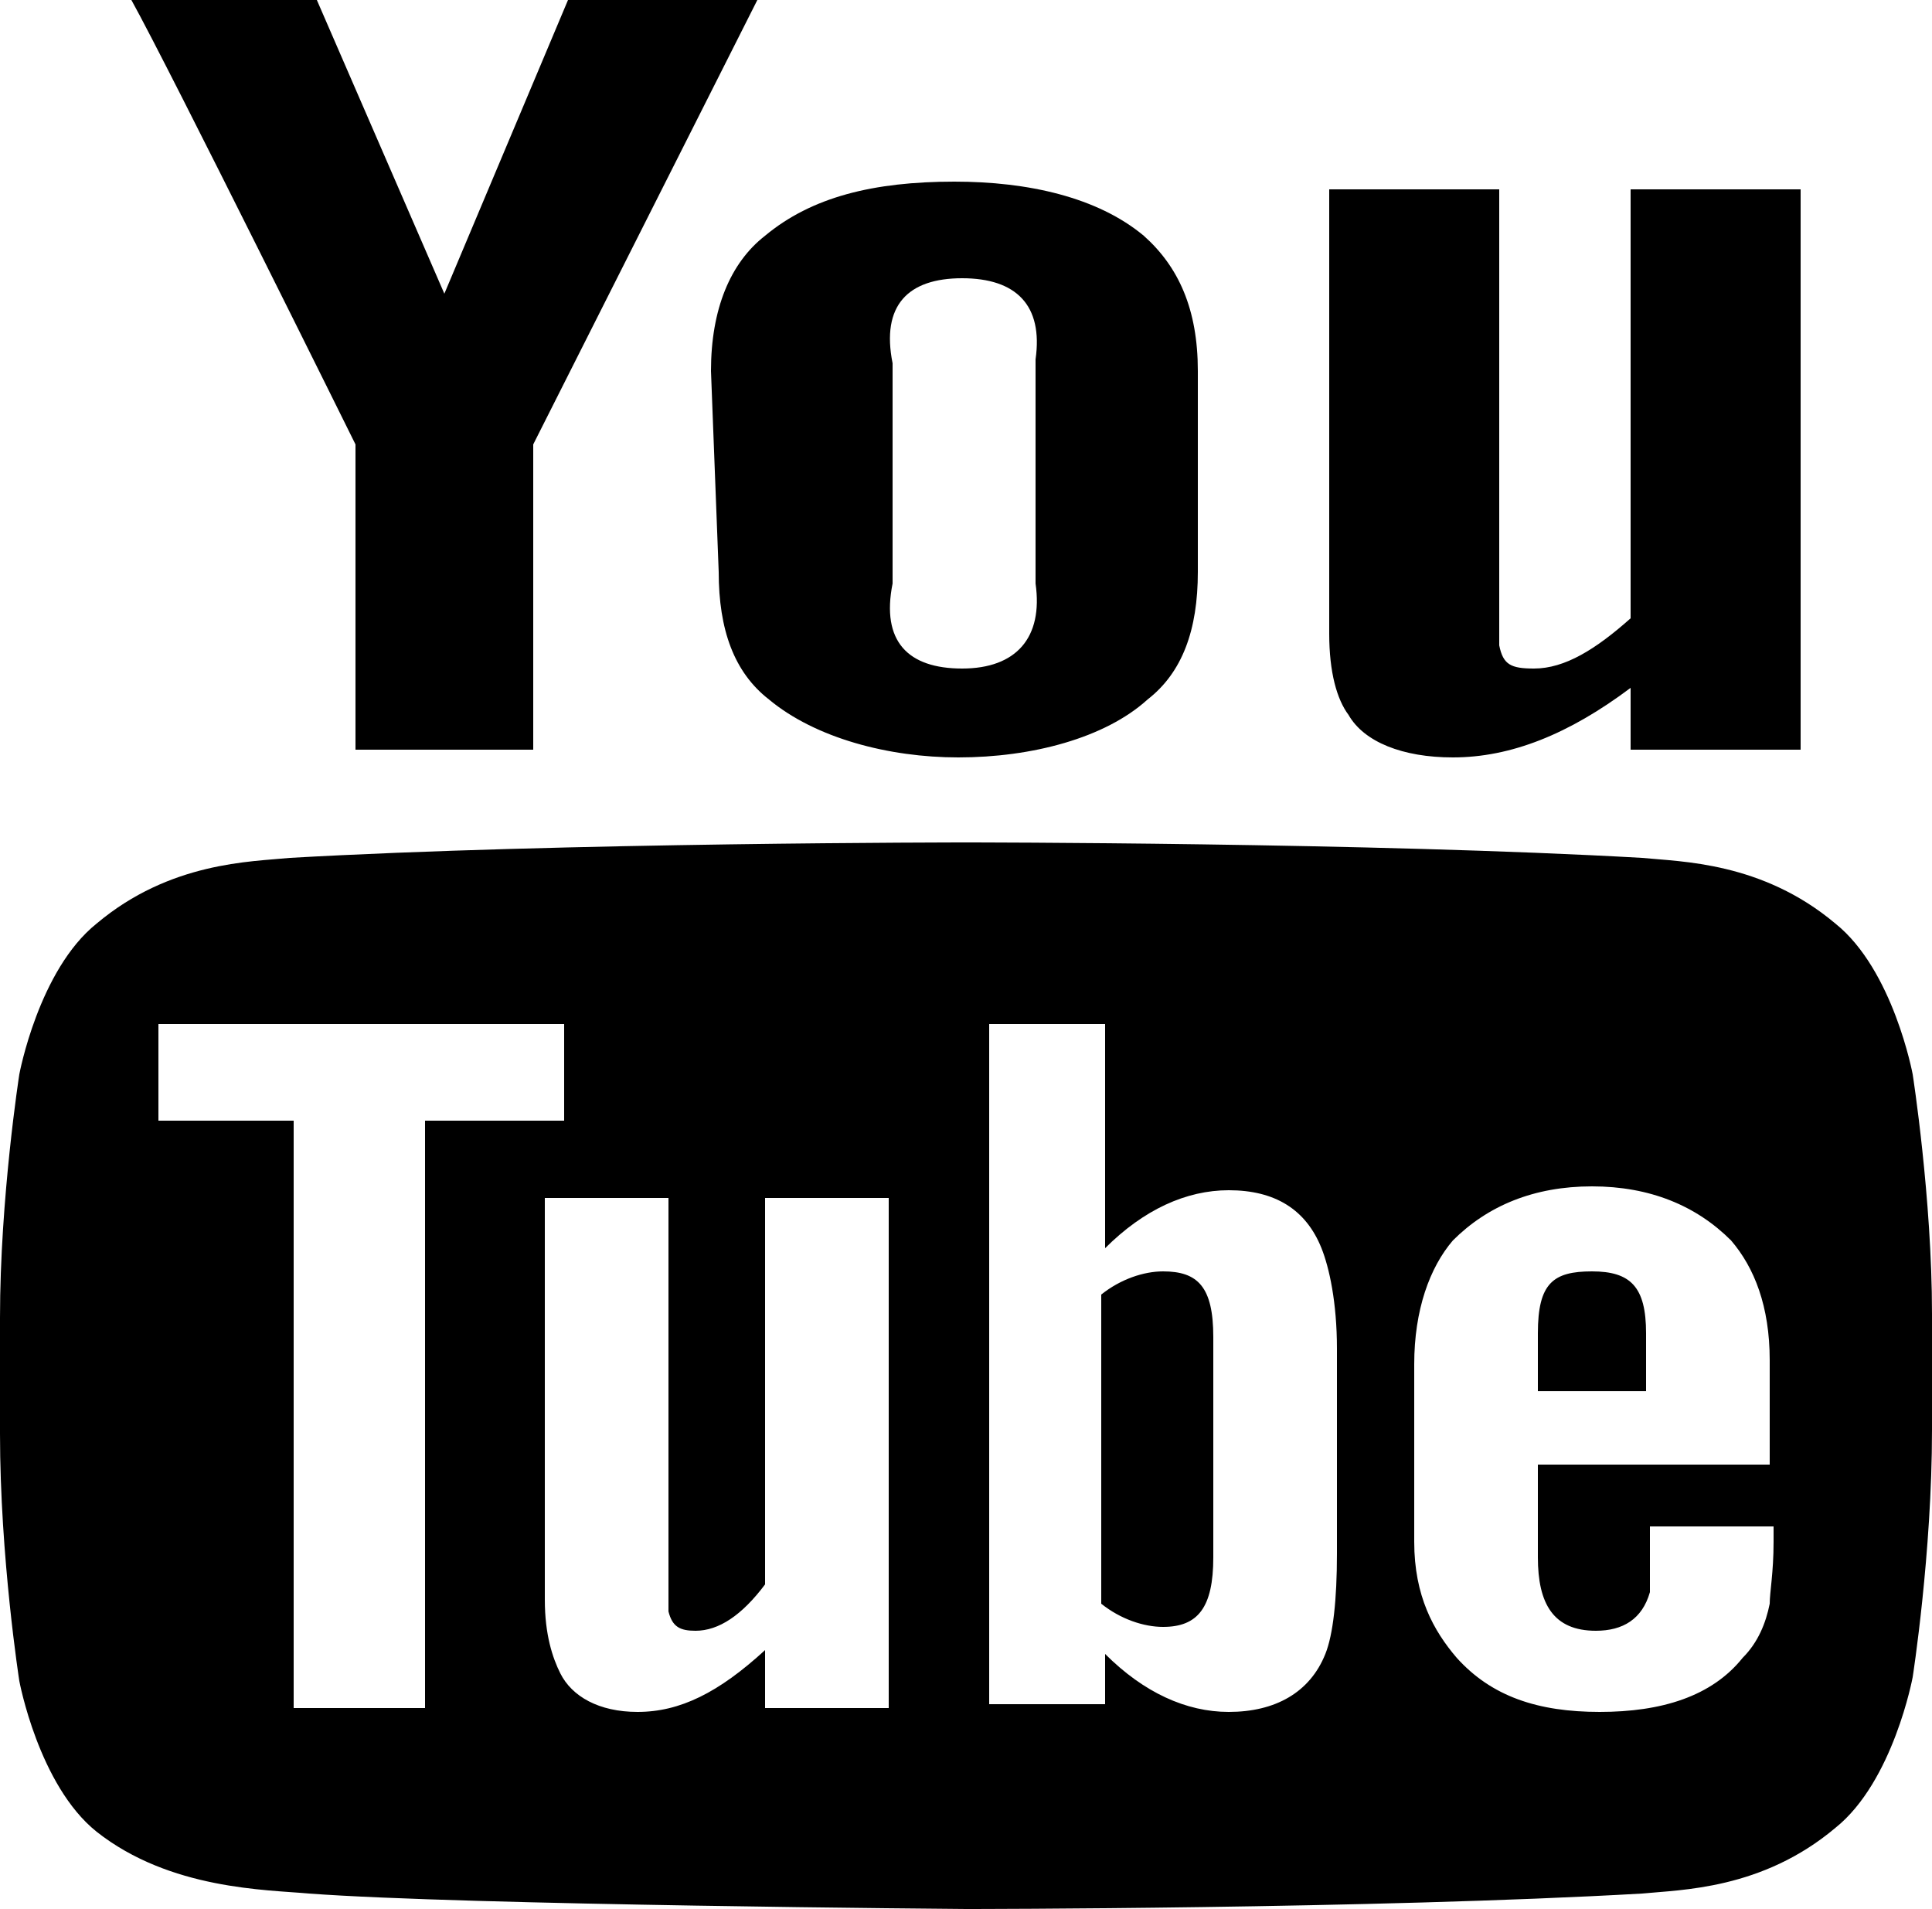 <?xml version="1.0" encoding="utf-8"?>
<!-- Generator: Adobe Illustrator 24.0.0, SVG Export Plug-In . SVG Version: 6.00 Build 0)  -->
<svg version="1.1" id="レイヤー_1" xmlns="http://www.w3.org/2000/svg" xmlns:xlink="http://www.w3.org/1999/xlink" x="0px"
	 y="0px" width="50px" height="49.4px" viewBox="0 0 50 49.4" style="enable-background:new 0 0 50 49.4;" xml:space="preserve">
<g>
	<g>
		<path d="M37.6,19.6c1.5,0,3-0.6,4.6-1.8v1.6h4.4V4.9h-4.4V16c-0.9,0.8-1.7,1.3-2.5,1.3c-0.6,0-0.8-0.1-0.9-0.6V4.9h-4.4v11.5
			c0,1,0.2,1.7,0.5,2.1C35.3,19.2,36.3,19.6,37.6,19.6z M18.6,14.8c0,1.5,0.4,2.6,1.3,3.3c1.2,1,3.1,1.5,4.9,1.5
			c1.9,0,3.8-0.5,4.9-1.5c0.9-0.7,1.3-1.8,1.3-3.3V9.6c0-1.6-0.5-2.7-1.4-3.5c-1.2-1-3-1.4-4.9-1.4c-2.1,0-3.7,0.4-4.9,1.4
			c-0.9,0.7-1.4,1.9-1.4,3.5L18.6,14.8z M24.9,7.2c1.4,0,2.1,0.7,1.9,2.1l0,5.8c0.2,1.4-0.5,2.2-1.9,2.2s-2.1-0.7-1.8-2.2V9.4
			C22.8,7.9,23.5,7.2,24.9,7.2z M9.2,19.4h4.6v-7.9L19.6,0h-4.9l-3.2,7.6L8.2,0H3.4c1,1.8,5.8,11.5,5.8,11.5V19.4z M30.1,32.9
			c-0.5,0-1.1,0.2-1.6,0.6l0,8c0.5,0.4,1.1,0.6,1.6,0.6c0.9,0,1.3-0.5,1.3-1.8v-5.7C31.4,33.3,31,32.9,30.1,32.9z M42.6,34.5
			c0-1.2-0.4-1.6-1.4-1.6c-1,0-1.4,0.3-1.4,1.6V36l2.8,0V34.5z M49.5,27.8c0,0-0.5-2.7-2-3.9c-1.9-1.6-4-1.6-5-1.7
			c-7-0.4-17.5-0.4-17.5-0.4h0c0,0-10.5,0-17.5,0.4c-1,0.1-3.1,0.1-5,1.7c-1.5,1.2-2,3.9-2,3.9S0,31,0,34.1v3c0,3.2,0.5,6.4,0.5,6.4
			s0.5,2.7,2,3.9C4.4,48.9,6.9,48.9,8,49c4,0.3,17,0.4,17,0.4s10.5,0,17.5-0.4c1-0.1,3.1-0.1,5-1.7c1.5-1.2,2-3.9,2-3.9
			s0.5-3.2,0.5-6.4v-3C50,31,49.5,27.8,49.5,27.8z M11,44.2H7.6V29H4.1v-2.5l10.5,0V29H11V44.2z M23,44.2h-3.2v-1.5
			c-1.2,1.1-2.2,1.6-3.3,1.6c-1,0-1.7-0.4-2-1c-0.2-0.4-0.4-1-0.4-1.9V31h3.2v10.7c0.1,0.4,0.3,0.5,0.7,0.5c0.6,0,1.2-0.4,1.8-1.2
			V31H23V44.2z M34.6,40.2c0,1.2-0.1,2.1-0.3,2.6c-0.4,1-1.3,1.5-2.5,1.5c-1.1,0-2.2-0.5-3.2-1.5l0,1.3h-3V26.5h3l0,5.8
			c1-1,2.1-1.5,3.2-1.5c1.2,0,2,0.5,2.4,1.5c0.2,0.5,0.4,1.4,0.4,2.6V40.2z M41.3,42.2c0.7,0,1.2-0.3,1.4-1c0-0.1,0-0.7,0-1.7h3.2
			v0.4c0,0.8-0.1,1.3-0.1,1.6c-0.1,0.5-0.3,1-0.7,1.4c-0.8,1-2.1,1.4-3.7,1.4c-1.6,0-2.8-0.4-3.7-1.4c-0.6-0.7-1.1-1.6-1.1-3v-4.6
			c0-1.4,0.4-2.5,1-3.2c0.9-0.9,2.1-1.4,3.6-1.4c1.5,0,2.7,0.5,3.6,1.4c0.6,0.7,1,1.7,1,3.1l0,2.7h-6v2.4
			C39.8,41.5,40.2,42.2,41.3,42.2z"/>
	</g>
</g>
</svg>
